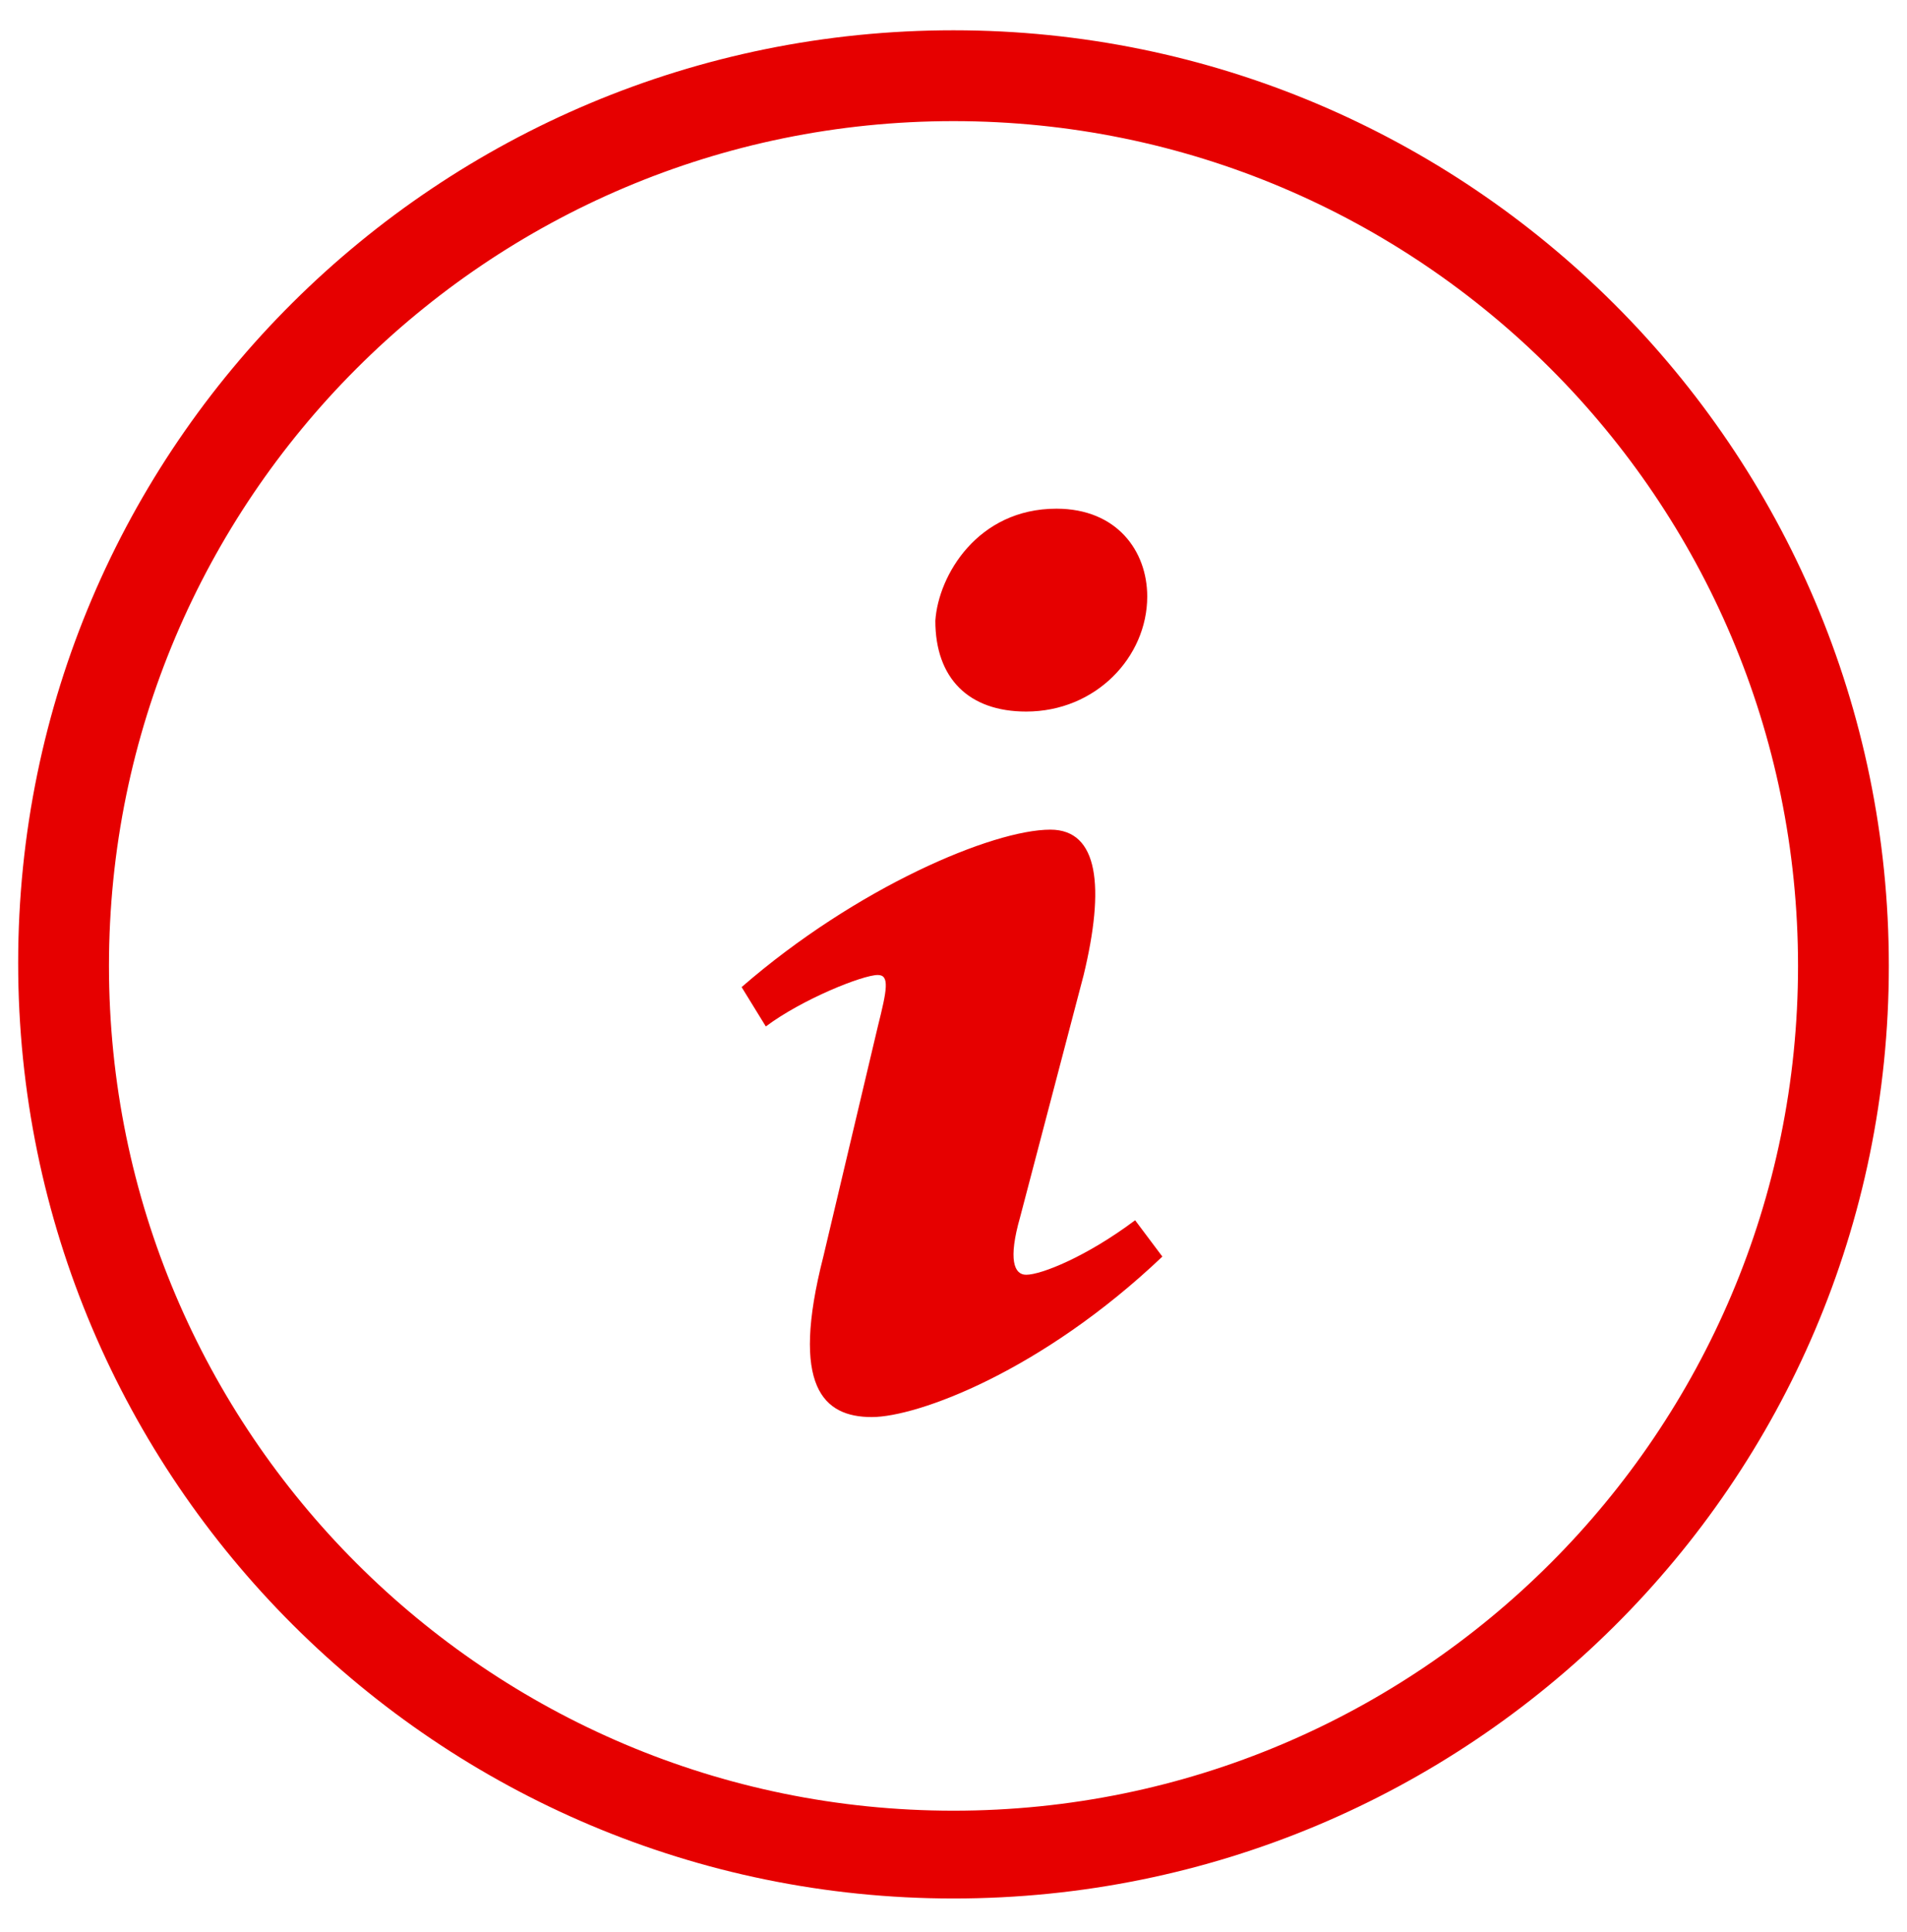 <svg xmlns="http://www.w3.org/2000/svg" version="1.1" x="0" y="0" width="63" height="63.8" viewBox="0 0 63 63.8" enable-background="new 0 0 63 63.75" xml:space="preserve"><path fill="#E60000" d="M31.5 62.7c-17 0-30.9-13.8-30.9-30.9S14.5 1 31.5 1s30.9 13.8 30.9 30.9S48.5 62.7 31.5 62.7zM31.5 4c-15.4 0-27.9 12.5-27.9 27.9s12.5 27.9 27.9 27.9 27.9-12.5 27.9-27.9S46.9 4 31.5 4zM34.9 16.8c2 0 3 1.4 3 2.9 0 2-1.7 3.8-4 3.8 -1.9 0-3-1.1-3-3C31 19 32.3 16.8 34.9 16.8M28.8 46.8c-1.6 0-2.7-1-1.6-5.3l1.8-7.6c0.3-1.2 0.4-1.7 0-1.7 -0.5 0-2.5 0.8-3.7 1.7l-0.8-1.3c3.8-3.3 8.3-5.2 10.2-5.2 1.6 0 1.8 1.9 1.1 4.8l-2.1 8c-0.4 1.4-0.2 1.9 0.2 1.9 0.5 0 2-0.6 3.6-1.8l0.9 1.2C34.4 45.3 30.3 46.8 28.8 46.8"/></svg>